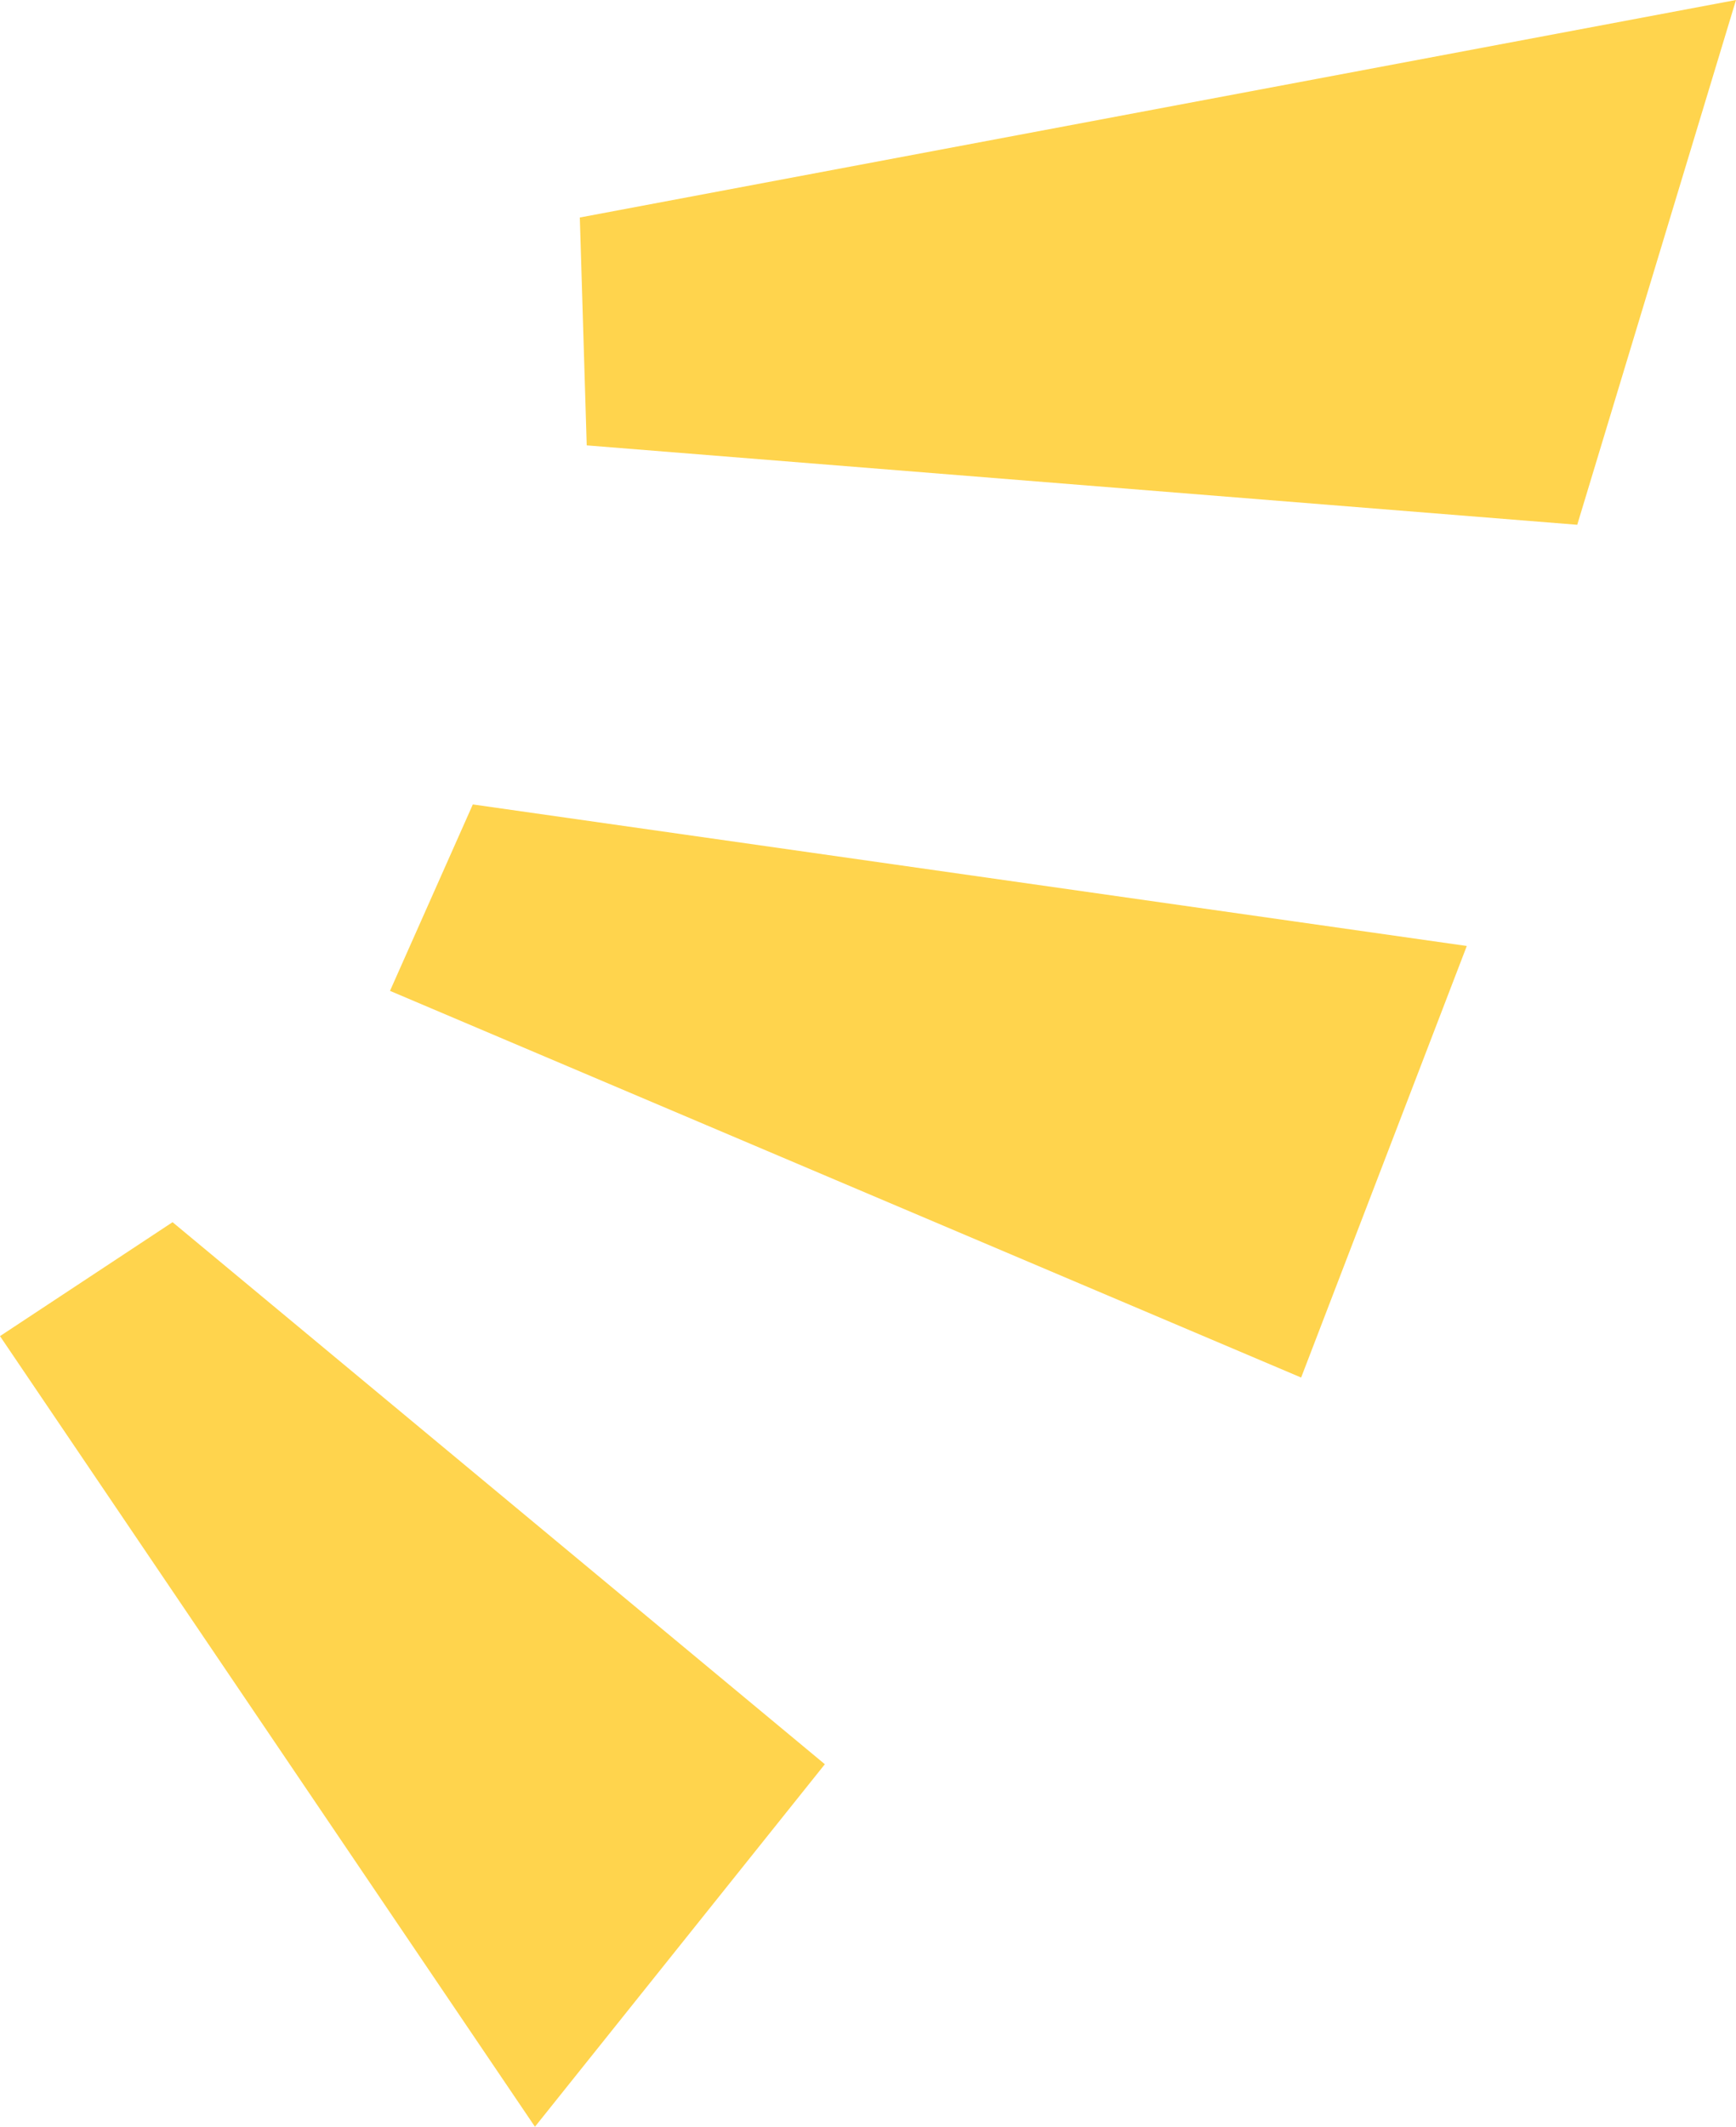 <?xml version="1.0" encoding="UTF-8" standalone="no"?>
<svg xmlns:xlink="http://www.w3.org/1999/xlink" height="30.8px" width="25.15px" xmlns="http://www.w3.org/2000/svg">
  <g transform="matrix(1.0, 0.0, 0.0, 1.0, -22.9, 26.6)">
    <path d="M31.3 -23.45 L48.05 -26.6 45.75 -19.0 31.4 -20.15 31.3 -23.45" fill="#ffd44d" fill-rule="evenodd" stroke="none"/>
    <path d="M29.75 -14.95 L44.15 -12.9 41.75 -6.65 28.55 -12.25 29.75 -14.95" fill="#ffd44d" fill-rule="evenodd" stroke="none"/>
    <path d="M22.9 -7.25 L25.4 -8.9 34.85 -1.05 30.65 4.2 22.9 -7.25" fill="#ffd44d" fill-rule="evenodd" stroke="none"/>
  </g>
</svg>

